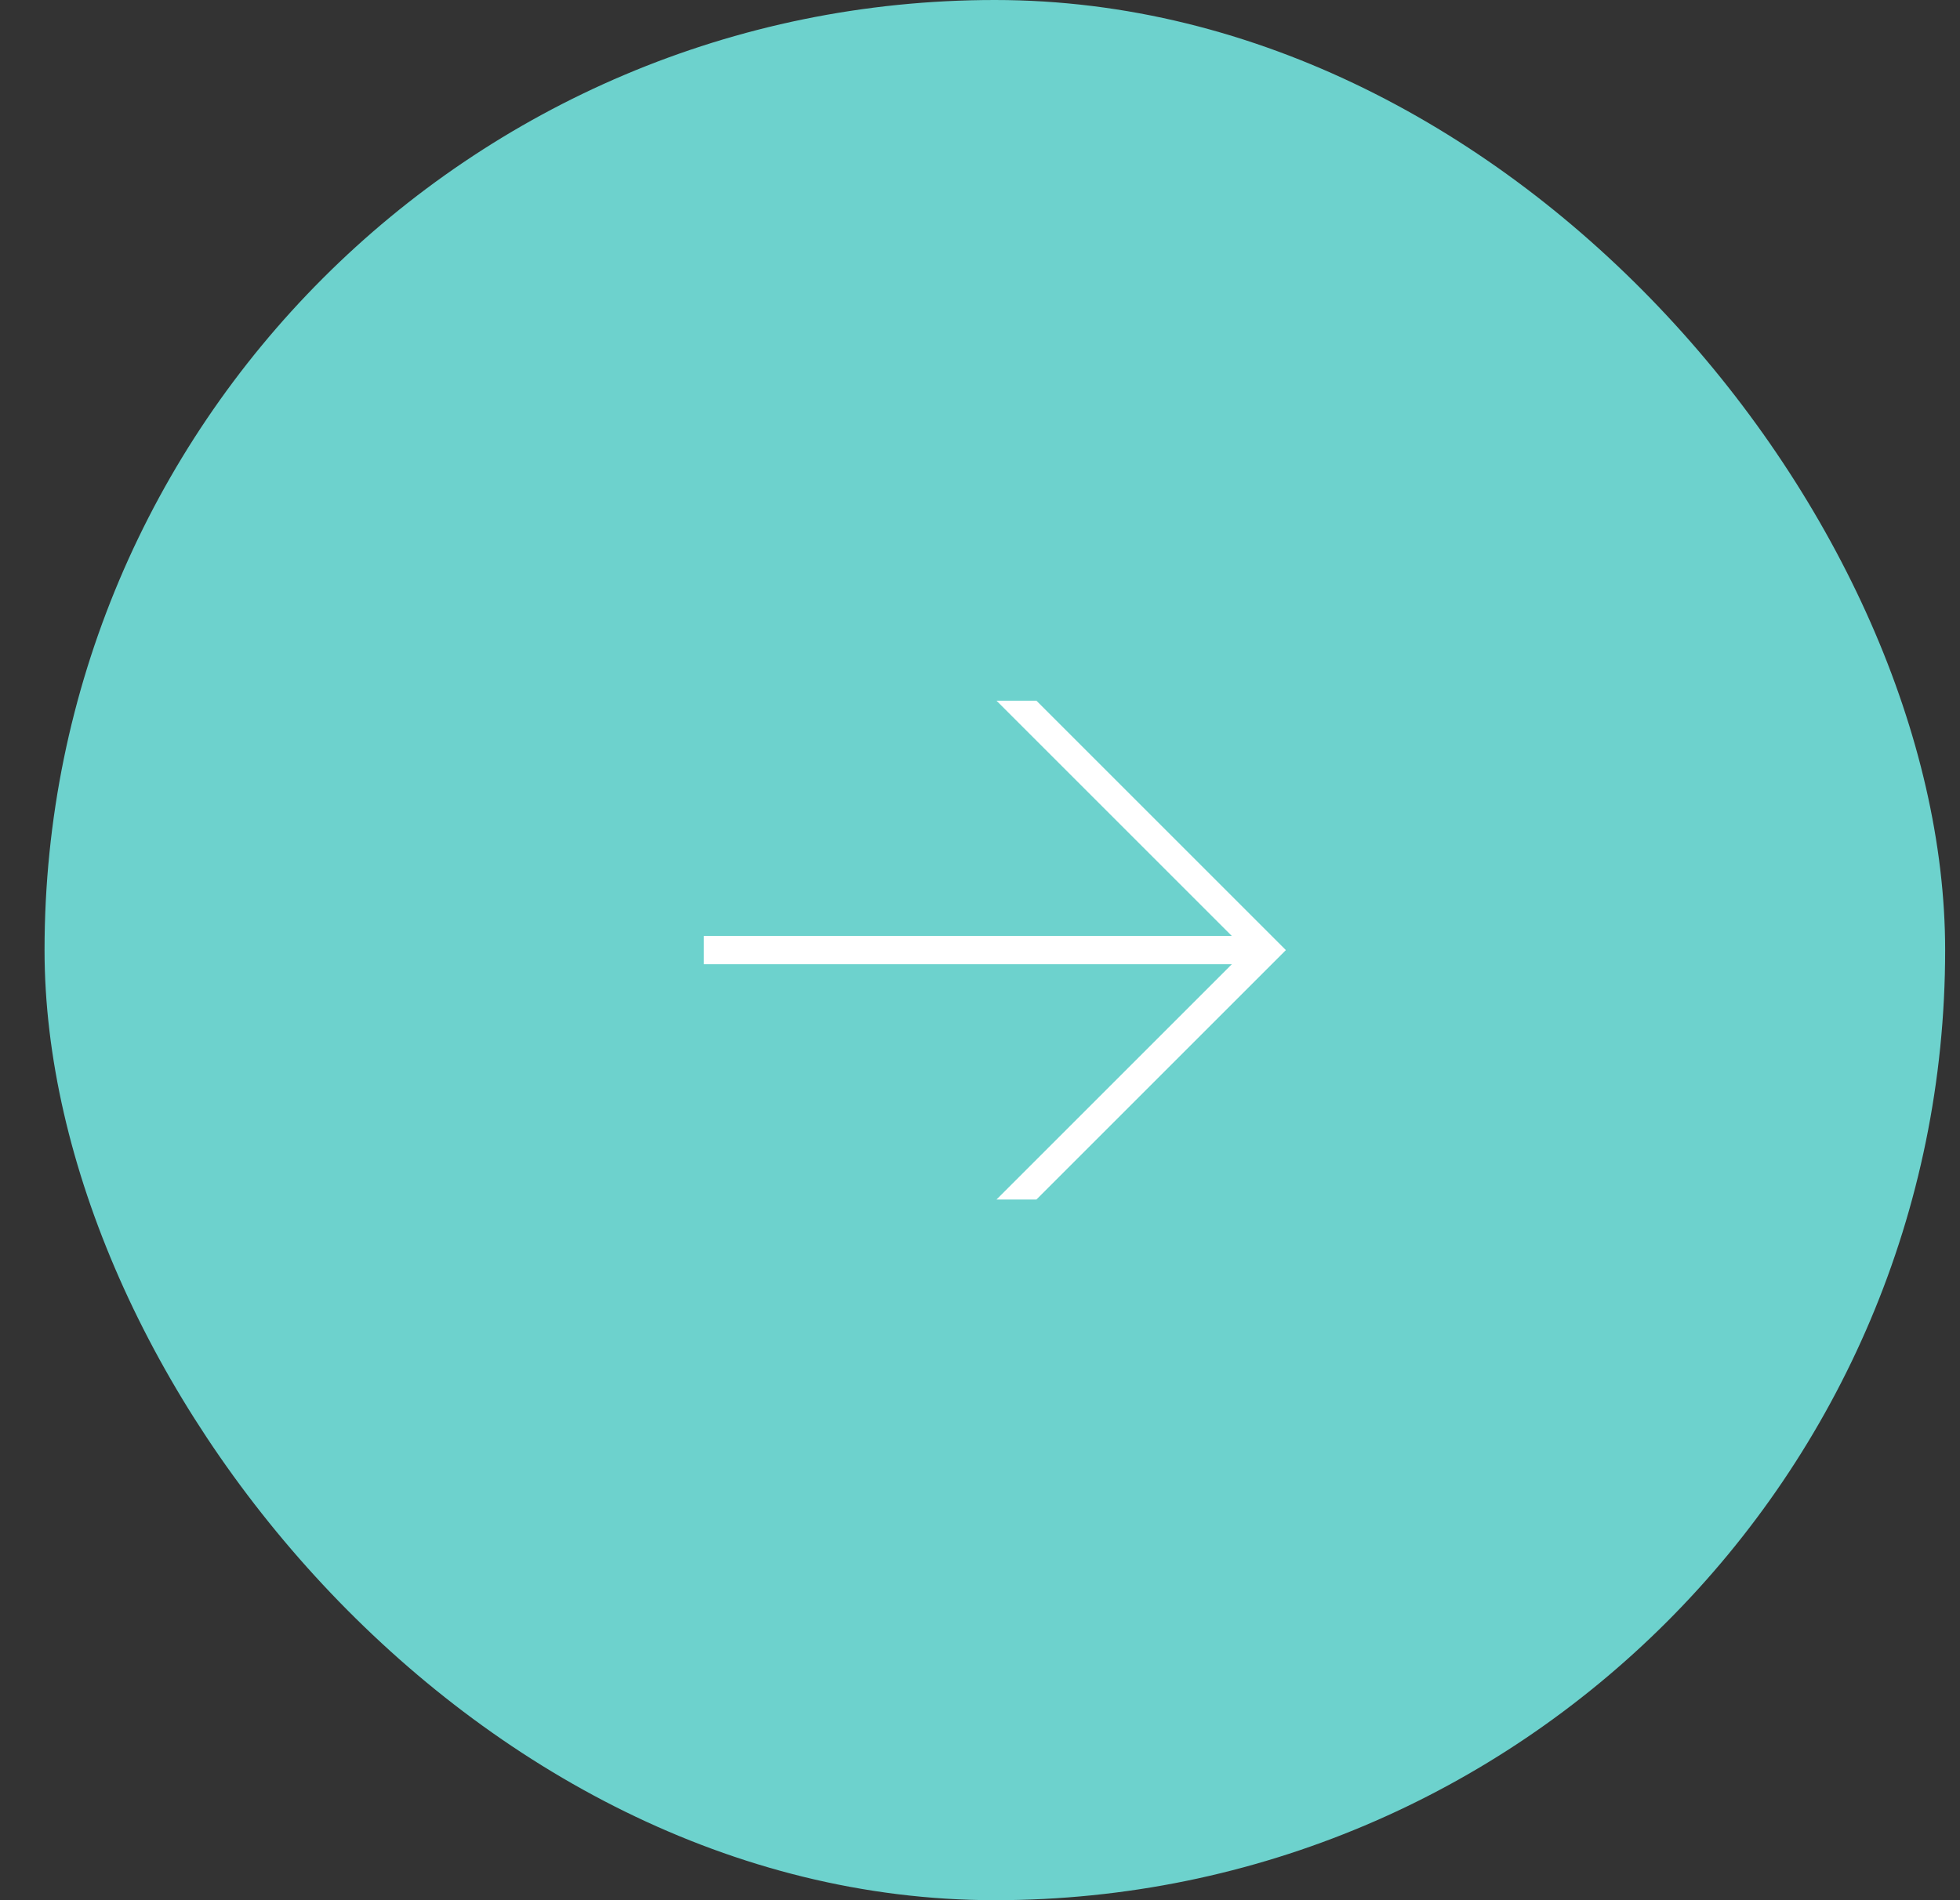 <?xml version="1.0" encoding="UTF-8"?> <svg xmlns="http://www.w3.org/2000/svg" width="33" height="32" viewBox="0 0 33 32" fill="none"><rect x="0" y="0" width="33" height="32" fill="#333333" stroke="none"/><rect x="0.75" width="32" height="32" rx="16" fill="#6DD2CD"></rect><path d="M17.45 11.8L21.65 16L17.45 20.2H16.778L20.74 16.238H11.85V15.762H20.74L16.778 11.8H17.45Z" fill="white"></path></svg> 